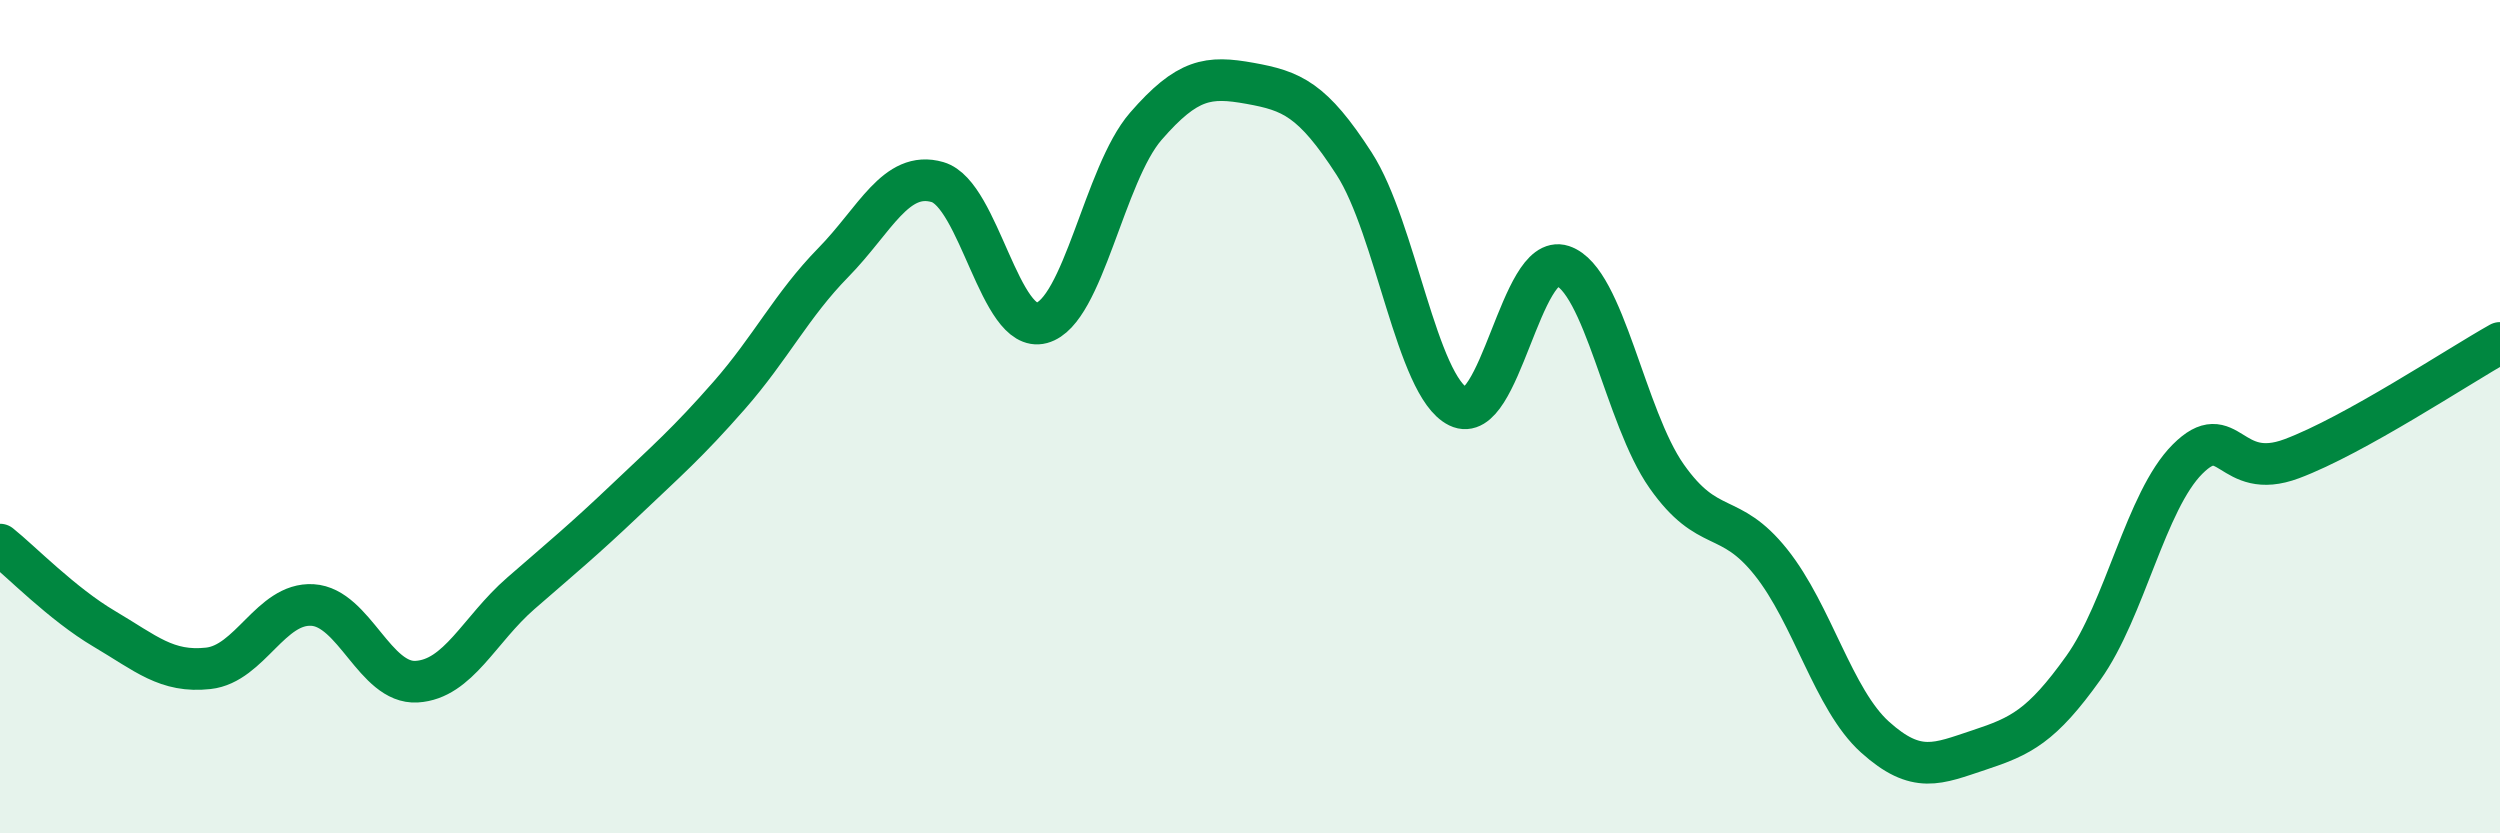 
    <svg width="60" height="20" viewBox="0 0 60 20" xmlns="http://www.w3.org/2000/svg">
      <path
        d="M 0,13.07 C 0.5,13.47 1.5,14.5 2.5,15.09 C 3.5,15.68 4,16.15 5,16.04 C 6,15.93 6.5,14.46 7.5,14.52 C 8.5,14.58 9,16.42 10,16.36 C 11,16.3 11.5,15.11 12.5,14.24 C 13.5,13.37 14,12.96 15,12.01 C 16,11.06 16.5,10.63 17.5,9.49 C 18.5,8.35 19,7.32 20,6.3 C 21,5.28 21.5,4.08 22.5,4.37 C 23.5,4.66 24,8.02 25,7.75 C 26,7.48 26.5,4.18 27.5,3.03 C 28.5,1.88 29,1.82 30,2 C 31,2.18 31.5,2.38 32.5,3.93 C 33.5,5.48 34,9.27 35,9.76 C 36,10.25 36.5,6.05 37.5,6.38 C 38.5,6.71 39,10.01 40,11.43 C 41,12.85 41.5,12.24 42.5,13.49 C 43.5,14.74 44,16.79 45,17.69 C 46,18.59 46.5,18.33 47.5,18 C 48.5,17.67 49,17.43 50,16.03 C 51,14.63 51.5,12.02 52.5,11.02 C 53.5,10.02 53.5,11.57 55,11.01 C 56.5,10.45 59,8.79 60,8.23L60 20L0 20Z"
        fill="#008740"
        opacity="0.1"
        stroke-linecap="round"
        stroke-linejoin="round"
      />
      <path
        d="M 0,13.07 C 0.5,13.47 1.5,14.5 2.5,15.09 C 3.5,15.68 4,16.15 5,16.04 C 6,15.93 6.5,14.46 7.5,14.52 C 8.5,14.58 9,16.42 10,16.36 C 11,16.3 11.5,15.11 12.5,14.24 C 13.5,13.37 14,12.96 15,12.01 C 16,11.06 16.5,10.63 17.5,9.49 C 18.5,8.35 19,7.32 20,6.3 C 21,5.28 21.5,4.08 22.5,4.37 C 23.5,4.66 24,8.02 25,7.75 C 26,7.48 26.5,4.18 27.5,3.03 C 28.5,1.88 29,1.82 30,2 C 31,2.18 31.5,2.38 32.5,3.93 C 33.5,5.48 34,9.27 35,9.76 C 36,10.25 36.5,6.05 37.5,6.38 C 38.5,6.71 39,10.01 40,11.43 C 41,12.85 41.5,12.24 42.5,13.49 C 43.5,14.74 44,16.79 45,17.69 C 46,18.59 46.5,18.33 47.5,18 C 48.5,17.67 49,17.43 50,16.03 C 51,14.63 51.5,12.02 52.5,11.02 C 53.5,10.02 53.5,11.57 55,11.01 C 56.5,10.45 59,8.79 60,8.23"
        stroke="#008740"
        stroke-width="1"
        fill="none"
        stroke-linecap="round"
        stroke-linejoin="round"
      />
    </svg>
  